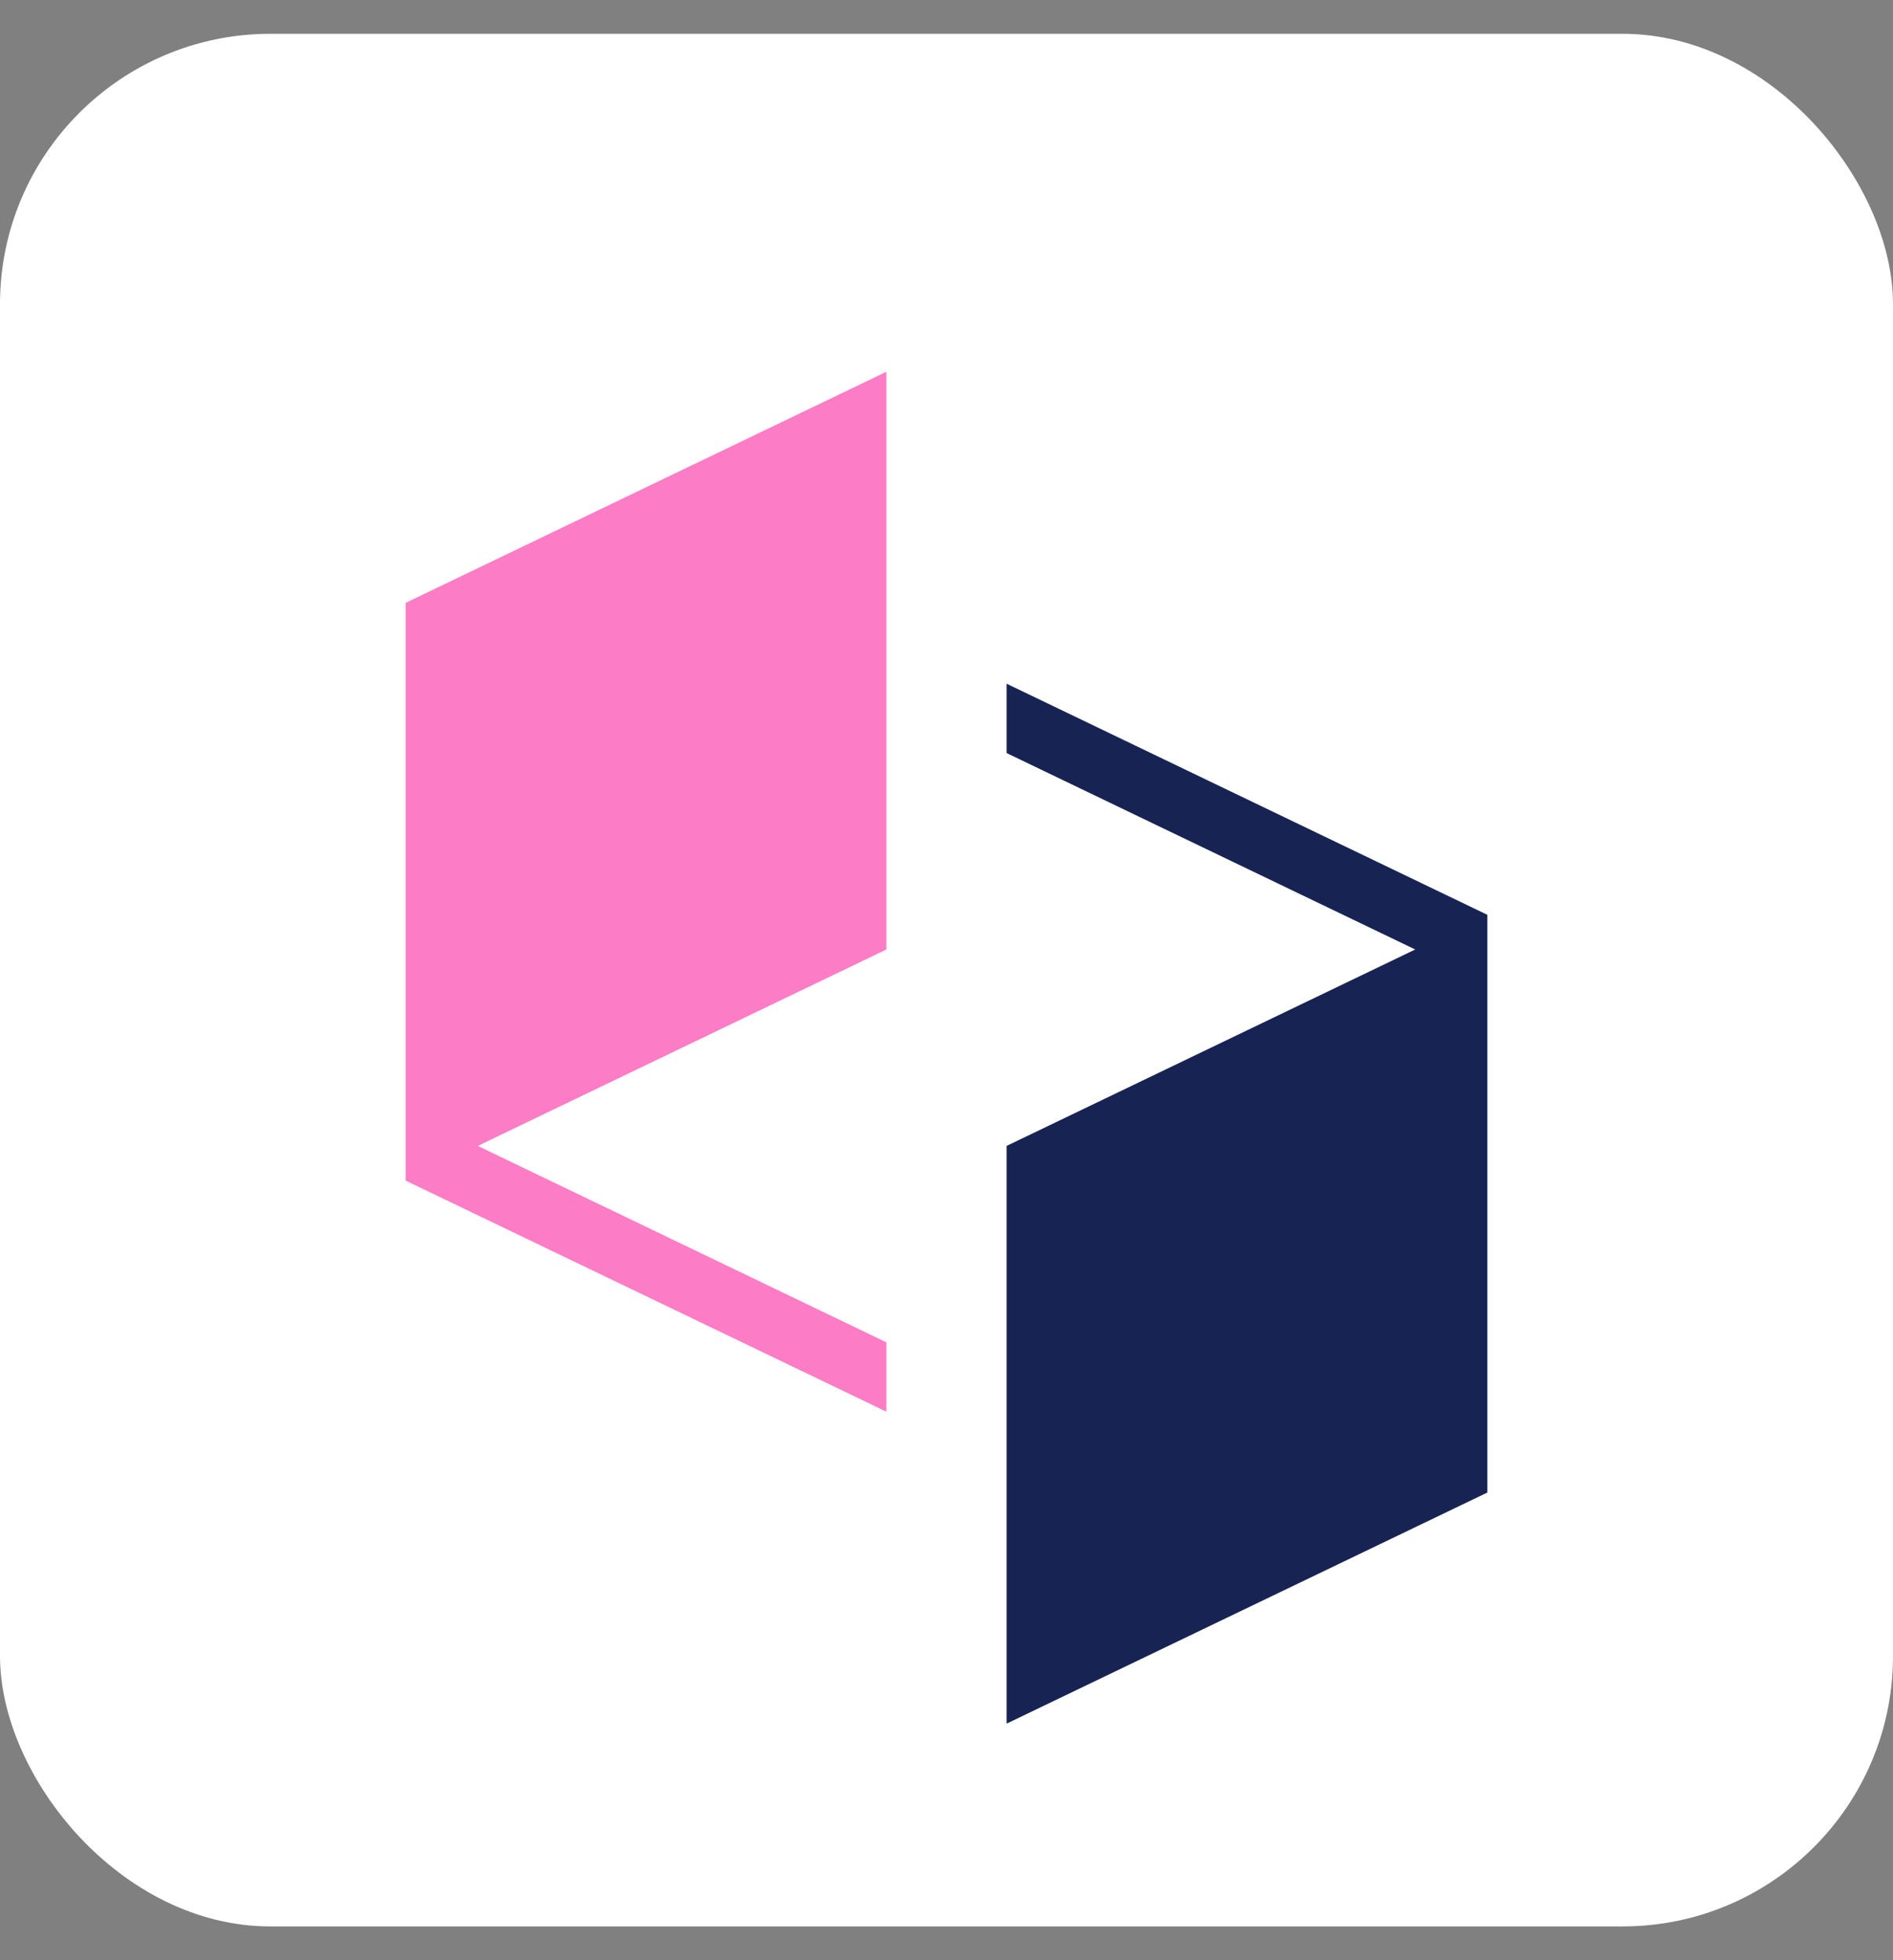 <svg width="28" height="29" viewBox="0 0 28 29" fill="none" xmlns="http://www.w3.org/2000/svg">
<rect x="0" y="0" width="28" height="29" fill="#808080" stroke="none"/>
<rect y="0.5" width="28" height="28" rx="4" fill="white"/>
<path d="M14.889 10.115V11.141L20.933 14.047L14.889 16.953V25.5L22 22.081V13.534L14.889 10.115Z" fill="#172453"/>
<path d="M6 17.466L13.111 20.885V19.859L7.067 16.953L13.111 14.047V5.5L6 8.919V17.466Z" fill="#FC7CC5"/>
</svg>
